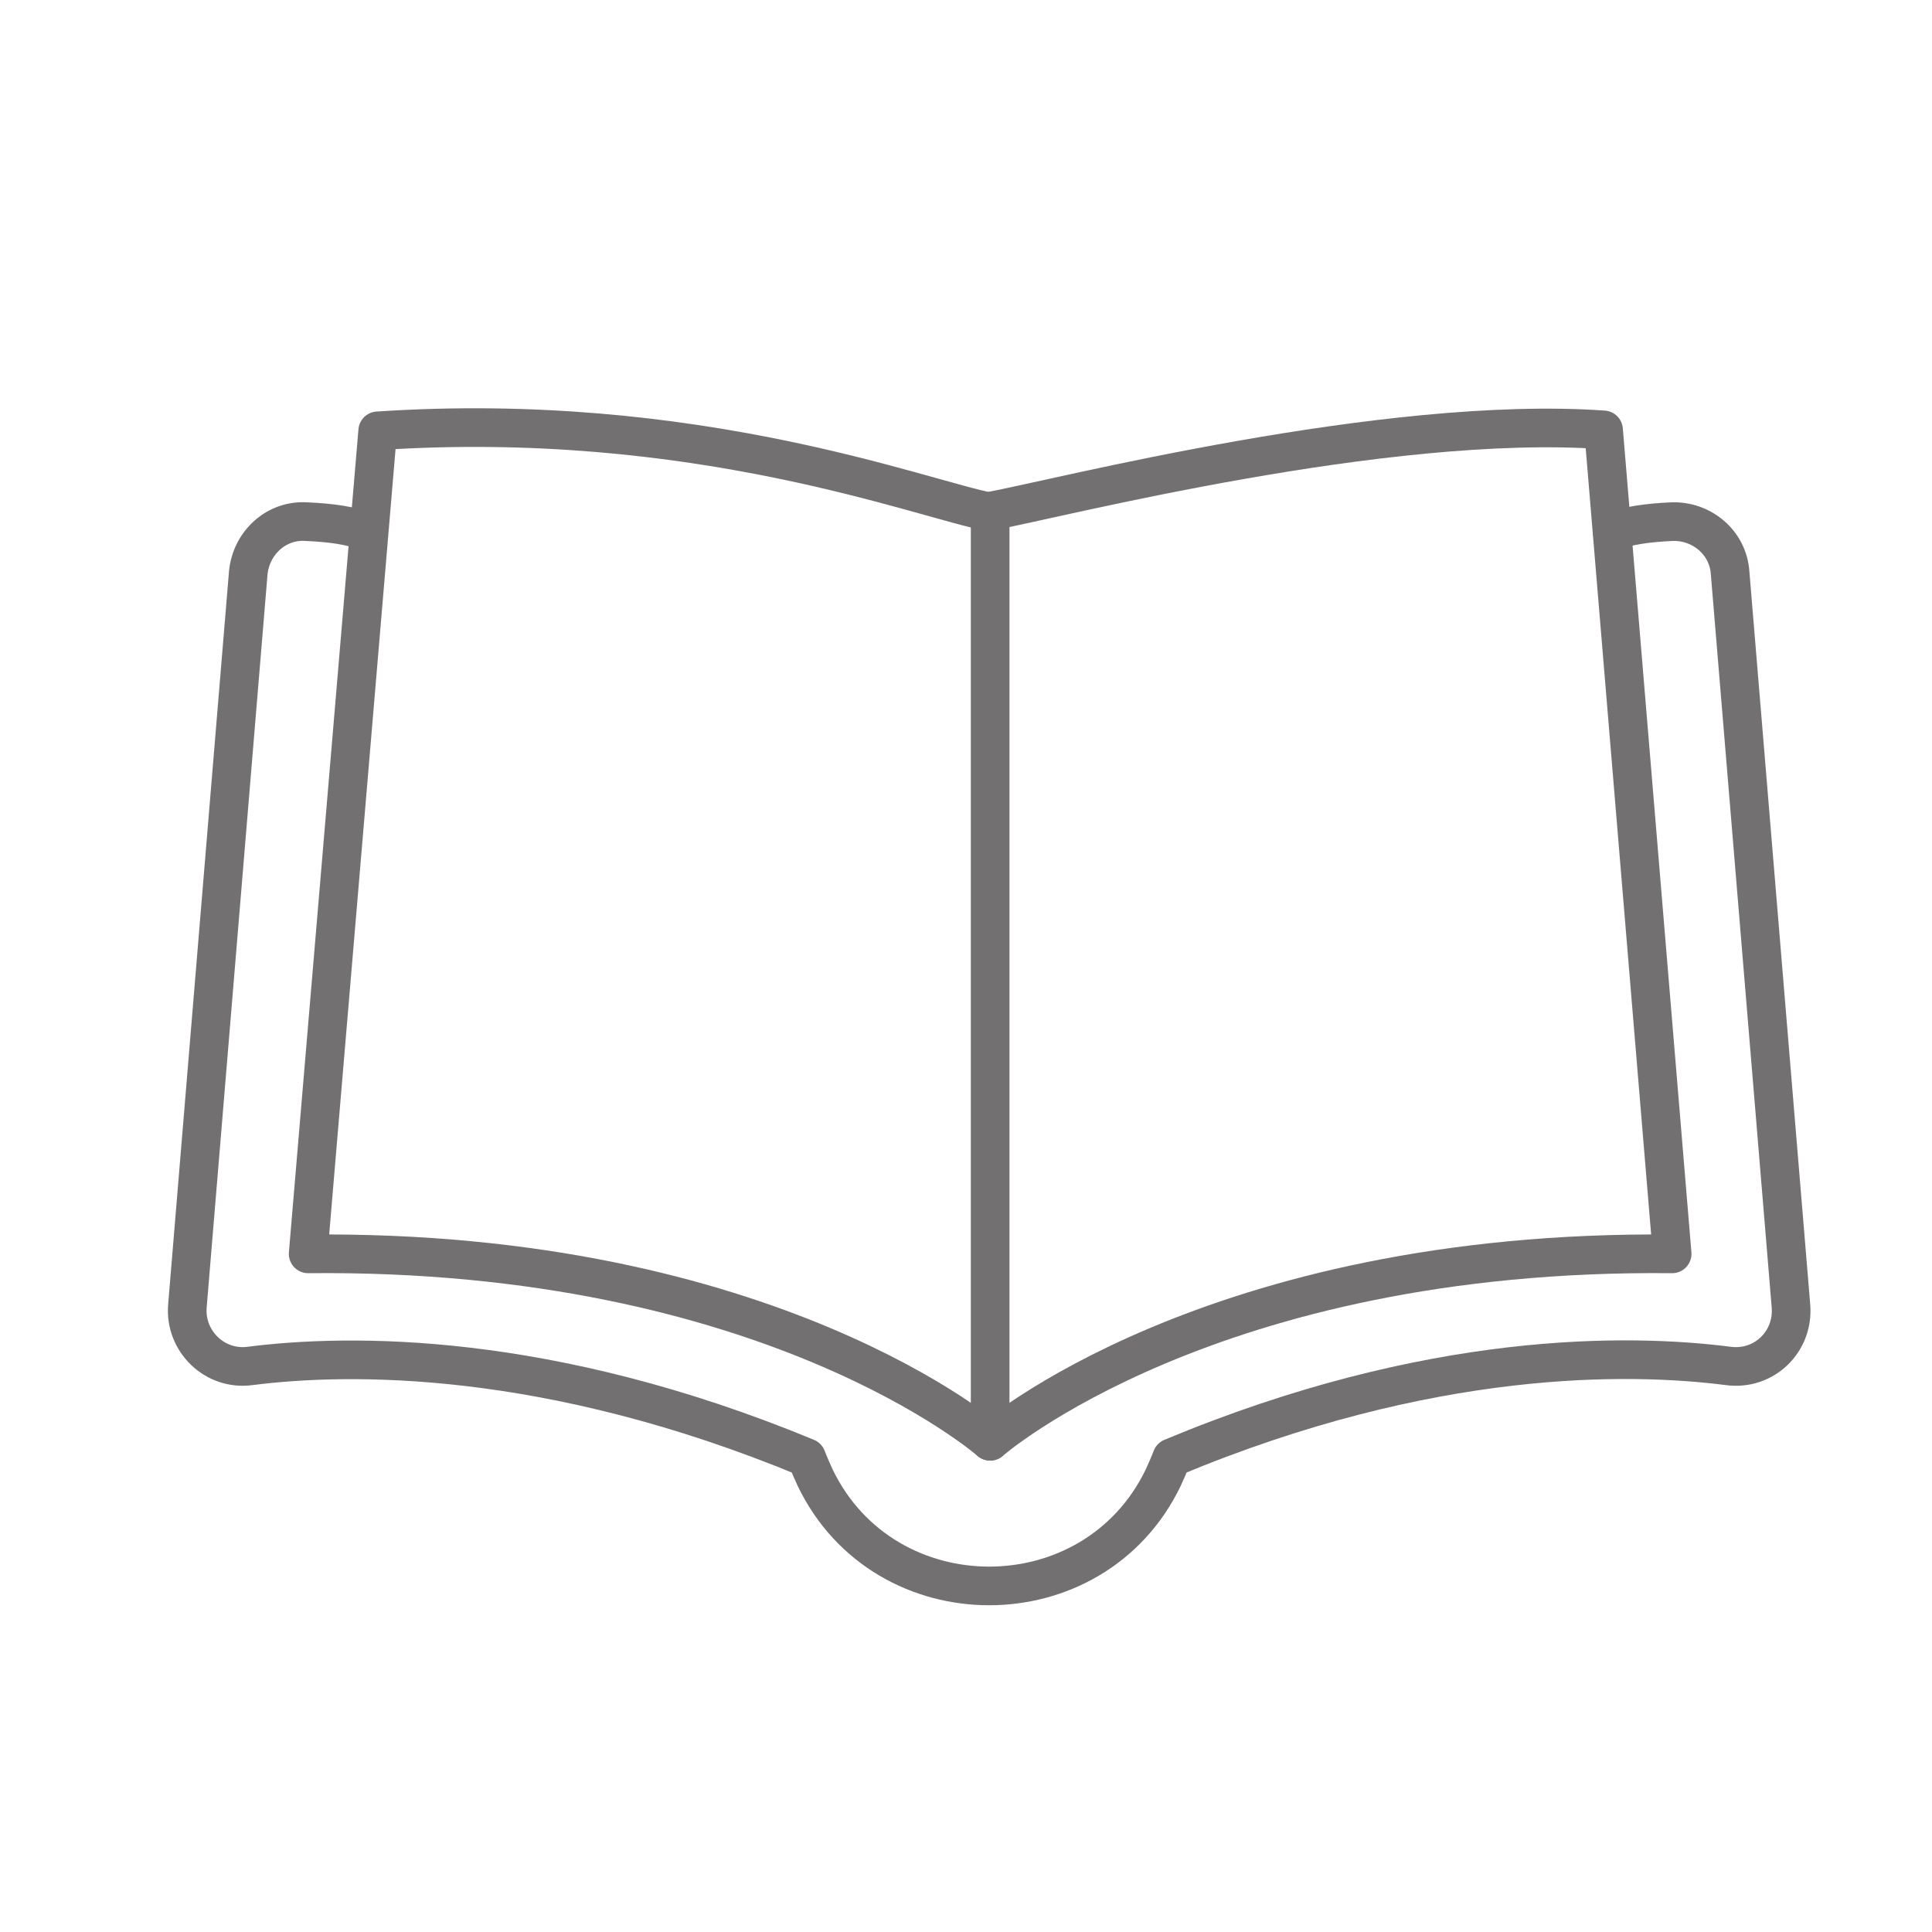 <?xml version="1.0" encoding="utf-8"?>
<!-- Generator: Adobe Illustrator 25.3.1, SVG Export Plug-In . SVG Version: 6.00 Build 0)  -->
<svg version="1.1" id="Vrstva_1" xmlns="http://www.w3.org/2000/svg" xmlns:xlink="http://www.w3.org/1999/xlink" x="0px" y="0px"
	 viewBox="0 0 200 200" style="enable-background:new 0 0 200 200;" xml:space="preserve">
<style type="text/css">
	.st0{fill:none;stroke:#727070;stroke-width:4;stroke-linecap:round;stroke-linejoin:round;stroke-miterlimit:10;}
</style>
<g>
	<g>
		<path class="st0" d="M102.5,54v95.2c0,0,22.7-19.9,70.6-19.4L166,44.5c-22.6-1.6-56.4,7.1-63.4,8.4"/>
		<path class="st0" d="M102.5,149.2c0,0-22.7-19.9-70.6-19.4l7.2-85.2c32.9-2.2,56.4,7.1,63.4,8.4"/>
		<path class="st0" d="M166.9,55.1c1.3-0.7,3.9-1,6.2-1.1c3.1-0.1,5.8,2.2,6,5.3l6.3,75.9c0.3,3.7-2.8,6.7-6.5,6.2
			c-10.2-1.3-30.8-1.7-57.6,9.5c0,0-0.3,0.8-0.9,2.1c-7.2,14.9-28.8,14.9-36,0c-0.6-1.3-0.9-2.1-0.9-2.1
			c-26.8-11.1-47.4-10.8-57.6-9.5c-3.7,0.5-6.8-2.6-6.5-6.2l6.3-75.9c0.3-3.1,2.9-5.5,6-5.3c2.4,0.1,4.9,0.4,6.2,1.1"/>
	</g>
</g>
</svg>
